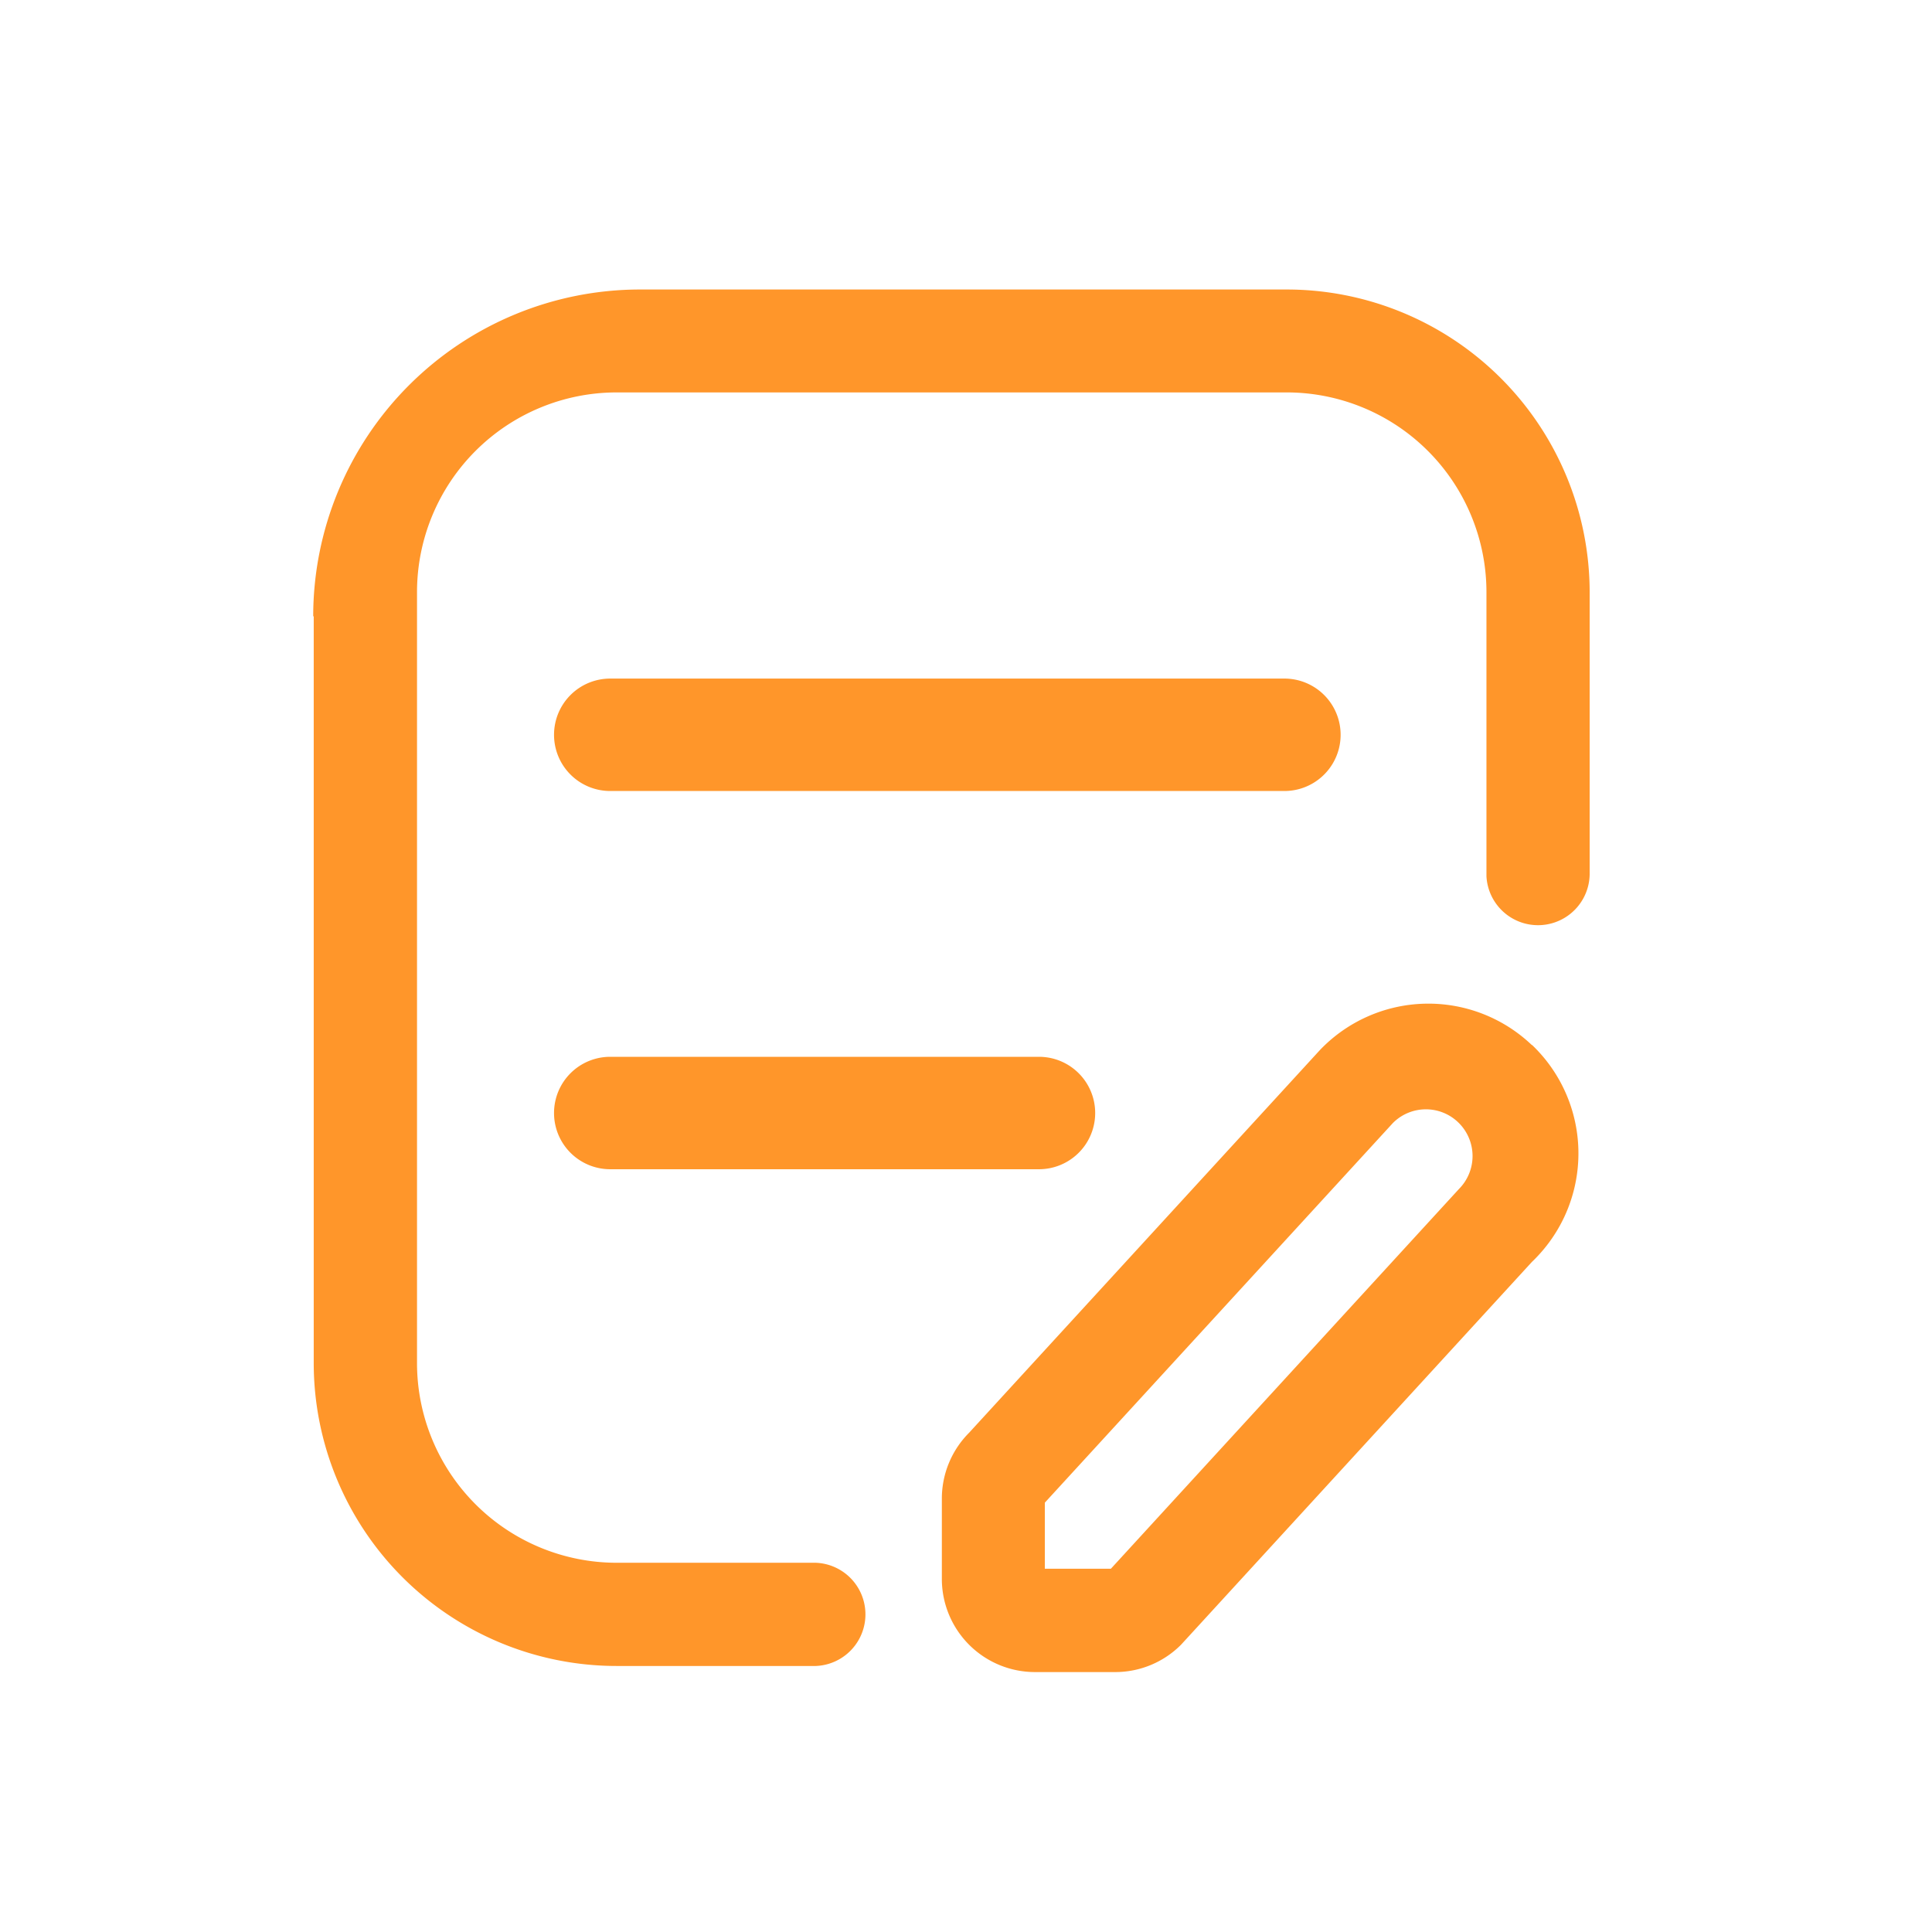 <svg xmlns="http://www.w3.org/2000/svg" width="26" height="26" viewBox="0 0 26 26">
  <defs>
    <style>
      .cls-1 {
        fill: #fff;
        stroke: #707070;
      }

      .cls-1, .cls-2 {
        opacity: 0;
      }

      .cls-2, .cls-3 {
        fill: #ff962a;
      }

      .cls-4 {
        stroke: none;
      }

      .cls-5 {
        fill: none;
      }
    </style>
  </defs>
  <g id="_1" data-name="1" transform="translate(-27 -761)">
    <g id="矩形_7726" data-name="矩形 7726" class="cls-1" transform="translate(27 761)">
      <rect class="cls-4" width="26" height="26"/>
      <rect class="cls-5" x="0.5" y="0.5" width="25" height="25"/>
    </g>
    <g id="组_2801" data-name="组 2801" transform="translate(-675.171 261.47)">
      <rect id="矩形_2953" data-name="矩形 2953" class="cls-2" width="19" height="19" transform="translate(705.671 503.026)"/>
      <path id="路径_145" data-name="路径 145" class="cls-3" d="M706.671,507.826a4.4,4.4,0,0,1,4.4-4.4h8.7a4.078,4.078,0,0,1,4.078,4.078v3.773a.695.695,0,0,1-1.389.045V507.5a2.689,2.689,0,0,0-2.689-2.689h-9.015a2.688,2.688,0,0,0-2.688,2.688v10.374a2.688,2.688,0,0,0,2.688,2.688h2.678a.695.695,0,0,1,0,1.389h-2.678a4.078,4.078,0,0,1-4.078-4.078v-10.05Z" transform="translate(-0.285 0)"/>
      <path id="路径_145-2" data-name="路径 145" class="cls-3" d="M711.2,518.615a.756.756,0,0,1,.756-.756h5.77a.756.756,0,1,1,0,1.513h-5.77A.756.756,0,0,1,711.2,518.615Z" transform="translate(-1.573 -4.107)"/>
      <path id="路径_146" data-name="路径 146" class="cls-3" d="M711.2,511.5a.756.756,0,0,1,.756-.756h9.073a.756.756,0,0,1,0,1.513h-9.073a.756.756,0,0,1-.756-.756Z" transform="translate(-1.573 -2.082)"/>
      <path id="路径_147" data-name="路径 147" class="cls-3" d="M726.436,517.417a2.018,2.018,0,0,0-2.853.066l-4.722,5.151a1.255,1.255,0,0,0-.366.887V524.6a1.254,1.254,0,0,0,1.253,1.254h1.08a1.25,1.25,0,0,0,.886-.368l4.722-5.152q.034-.032.067-.067a2.017,2.017,0,0,0-.066-2.853Zm-.983,1.937-4.683,5.109h-.889v-.889l4.684-5.109h0a.627.627,0,0,1,.888,0h0A.629.629,0,0,1,725.453,519.354Z" transform="translate(-3.649 -3.822)"/>
    </g>
  </g>
</svg>
